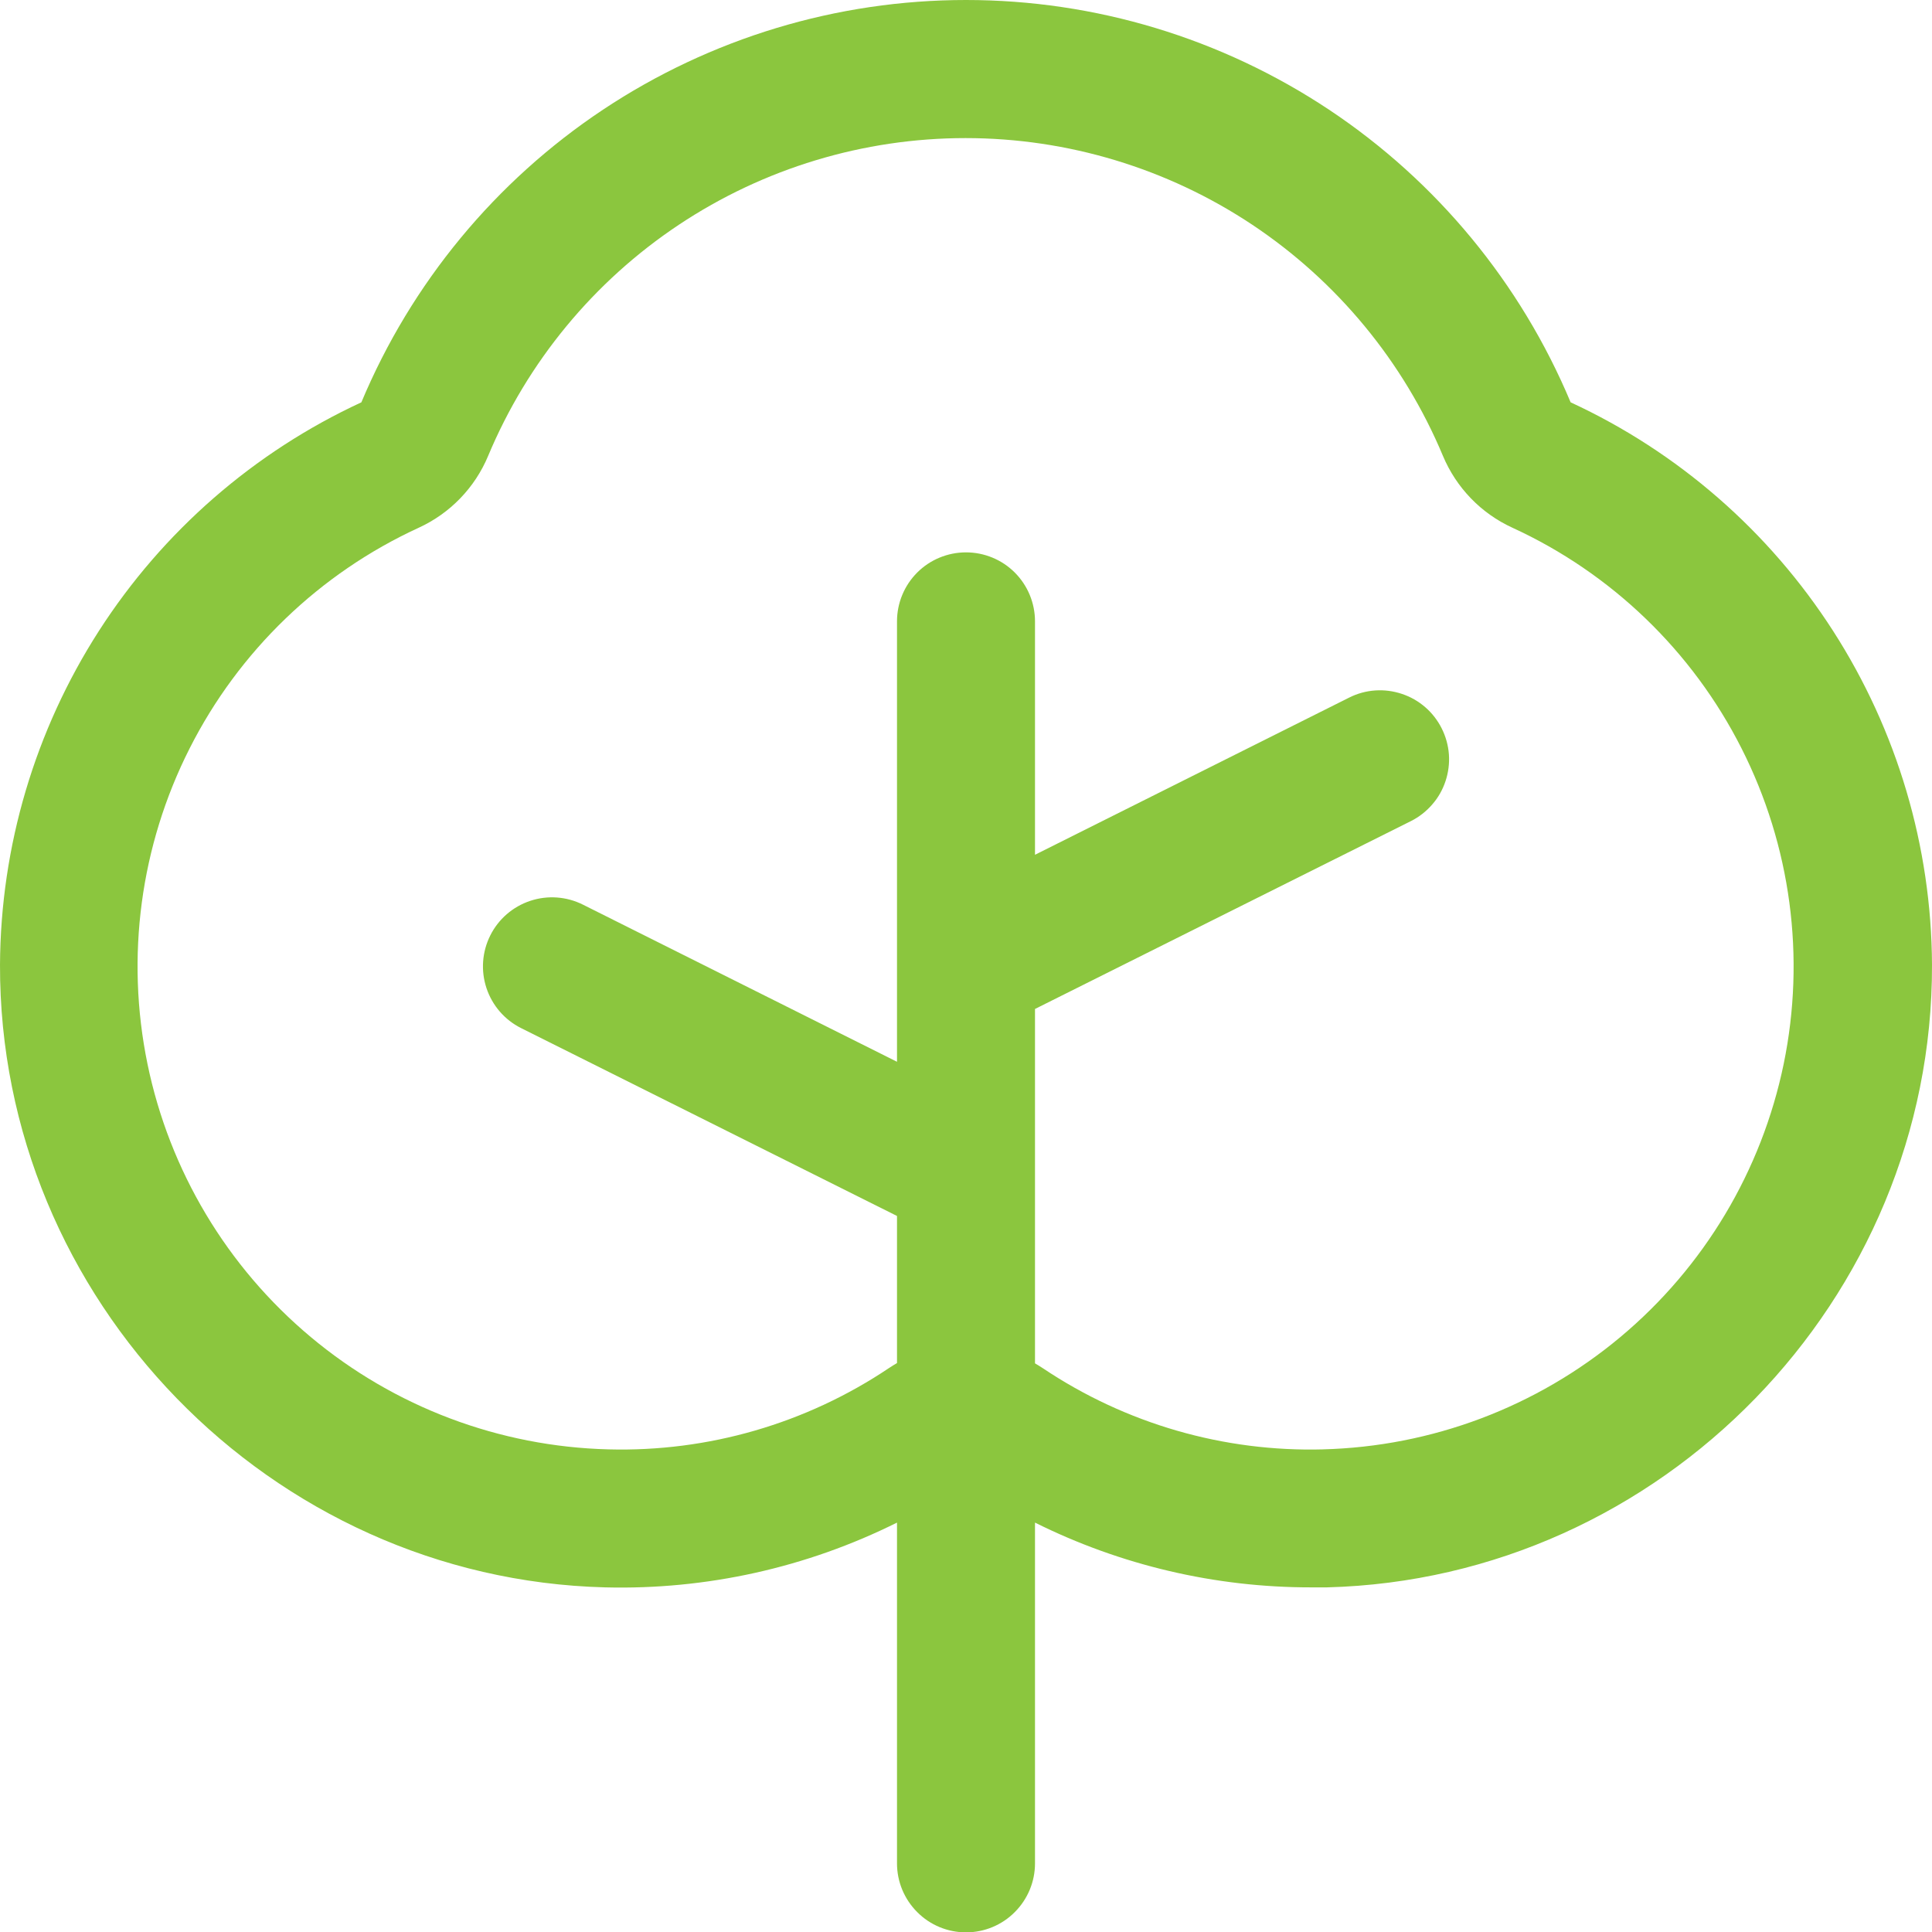 <?xml version="1.0" encoding="UTF-8"?> <svg xmlns="http://www.w3.org/2000/svg" width="21" height="21" viewBox="0 0 21 21" fill="none"> <path d="M17.072 4.373C16.529 3.077 15.616 1.971 14.447 1.193C13.277 0.415 11.904 0 10.5 0C9.096 0 7.723 0.415 6.553 1.193C5.384 1.971 4.471 3.077 3.928 4.373C2.761 4.913 1.771 5.775 1.075 6.858C0.38 7.94 0.007 9.198 2.69525e-05 10.485C-0.01 14.124 2.94 17.16 6.576 17.254C7.675 17.282 8.765 17.041 9.75 16.55V20.254C9.75 20.453 9.829 20.643 9.97 20.784C10.11 20.925 10.301 21.004 10.5 21.004C10.699 21.004 10.89 20.925 11.03 20.784C11.171 20.643 11.25 20.453 11.25 20.254V16.55C12.182 17.014 13.209 17.255 14.25 17.254H14.424C18.06 17.16 21.01 14.126 21 10.487C20.994 9.2 20.621 7.941 19.925 6.858C19.23 5.776 18.24 4.913 17.072 4.373ZM14.386 15.754C13.303 15.784 12.237 15.476 11.337 14.873C11.308 14.854 11.279 14.836 11.25 14.819V10.967L15.336 8.925C15.424 8.881 15.502 8.82 15.567 8.745C15.632 8.671 15.681 8.585 15.712 8.491C15.743 8.398 15.756 8.299 15.749 8.201C15.742 8.102 15.715 8.006 15.671 7.918C15.627 7.83 15.566 7.751 15.492 7.687C15.417 7.622 15.331 7.573 15.237 7.542C15.144 7.511 15.045 7.498 14.947 7.505C14.848 7.512 14.753 7.538 14.664 7.583L11.25 9.291V6.754C11.25 6.555 11.171 6.364 11.03 6.223C10.89 6.083 10.699 6.004 10.5 6.004C10.301 6.004 10.11 6.083 9.97 6.223C9.829 6.364 9.75 6.555 9.75 6.754V11.541L6.336 9.833C6.158 9.744 5.952 9.729 5.763 9.792C5.574 9.855 5.418 9.99 5.329 10.168C5.24 10.346 5.225 10.552 5.288 10.741C5.351 10.93 5.486 11.086 5.664 11.175L9.75 13.217V14.816C9.721 14.833 9.692 14.851 9.663 14.87C8.763 15.474 7.697 15.783 6.614 15.754C5.428 15.724 4.288 15.294 3.378 14.533C2.468 13.772 1.842 12.726 1.603 11.564C1.364 10.402 1.525 9.194 2.061 8.135C2.596 7.077 3.474 6.231 4.552 5.736C4.892 5.58 5.162 5.301 5.306 4.955C5.734 3.932 6.455 3.058 7.379 2.443C8.302 1.829 9.386 1.501 10.495 1.501C11.604 1.501 12.689 1.829 13.612 2.443C14.535 3.058 15.256 3.932 15.684 4.955C15.829 5.301 16.098 5.58 16.439 5.736C17.517 6.231 18.395 7.077 18.93 8.135C19.466 9.194 19.627 10.402 19.388 11.564C19.148 12.726 18.523 13.772 17.613 14.533C16.703 15.294 15.562 15.724 14.377 15.754H14.386Z" fill="#8BC63E"></path> </svg> 